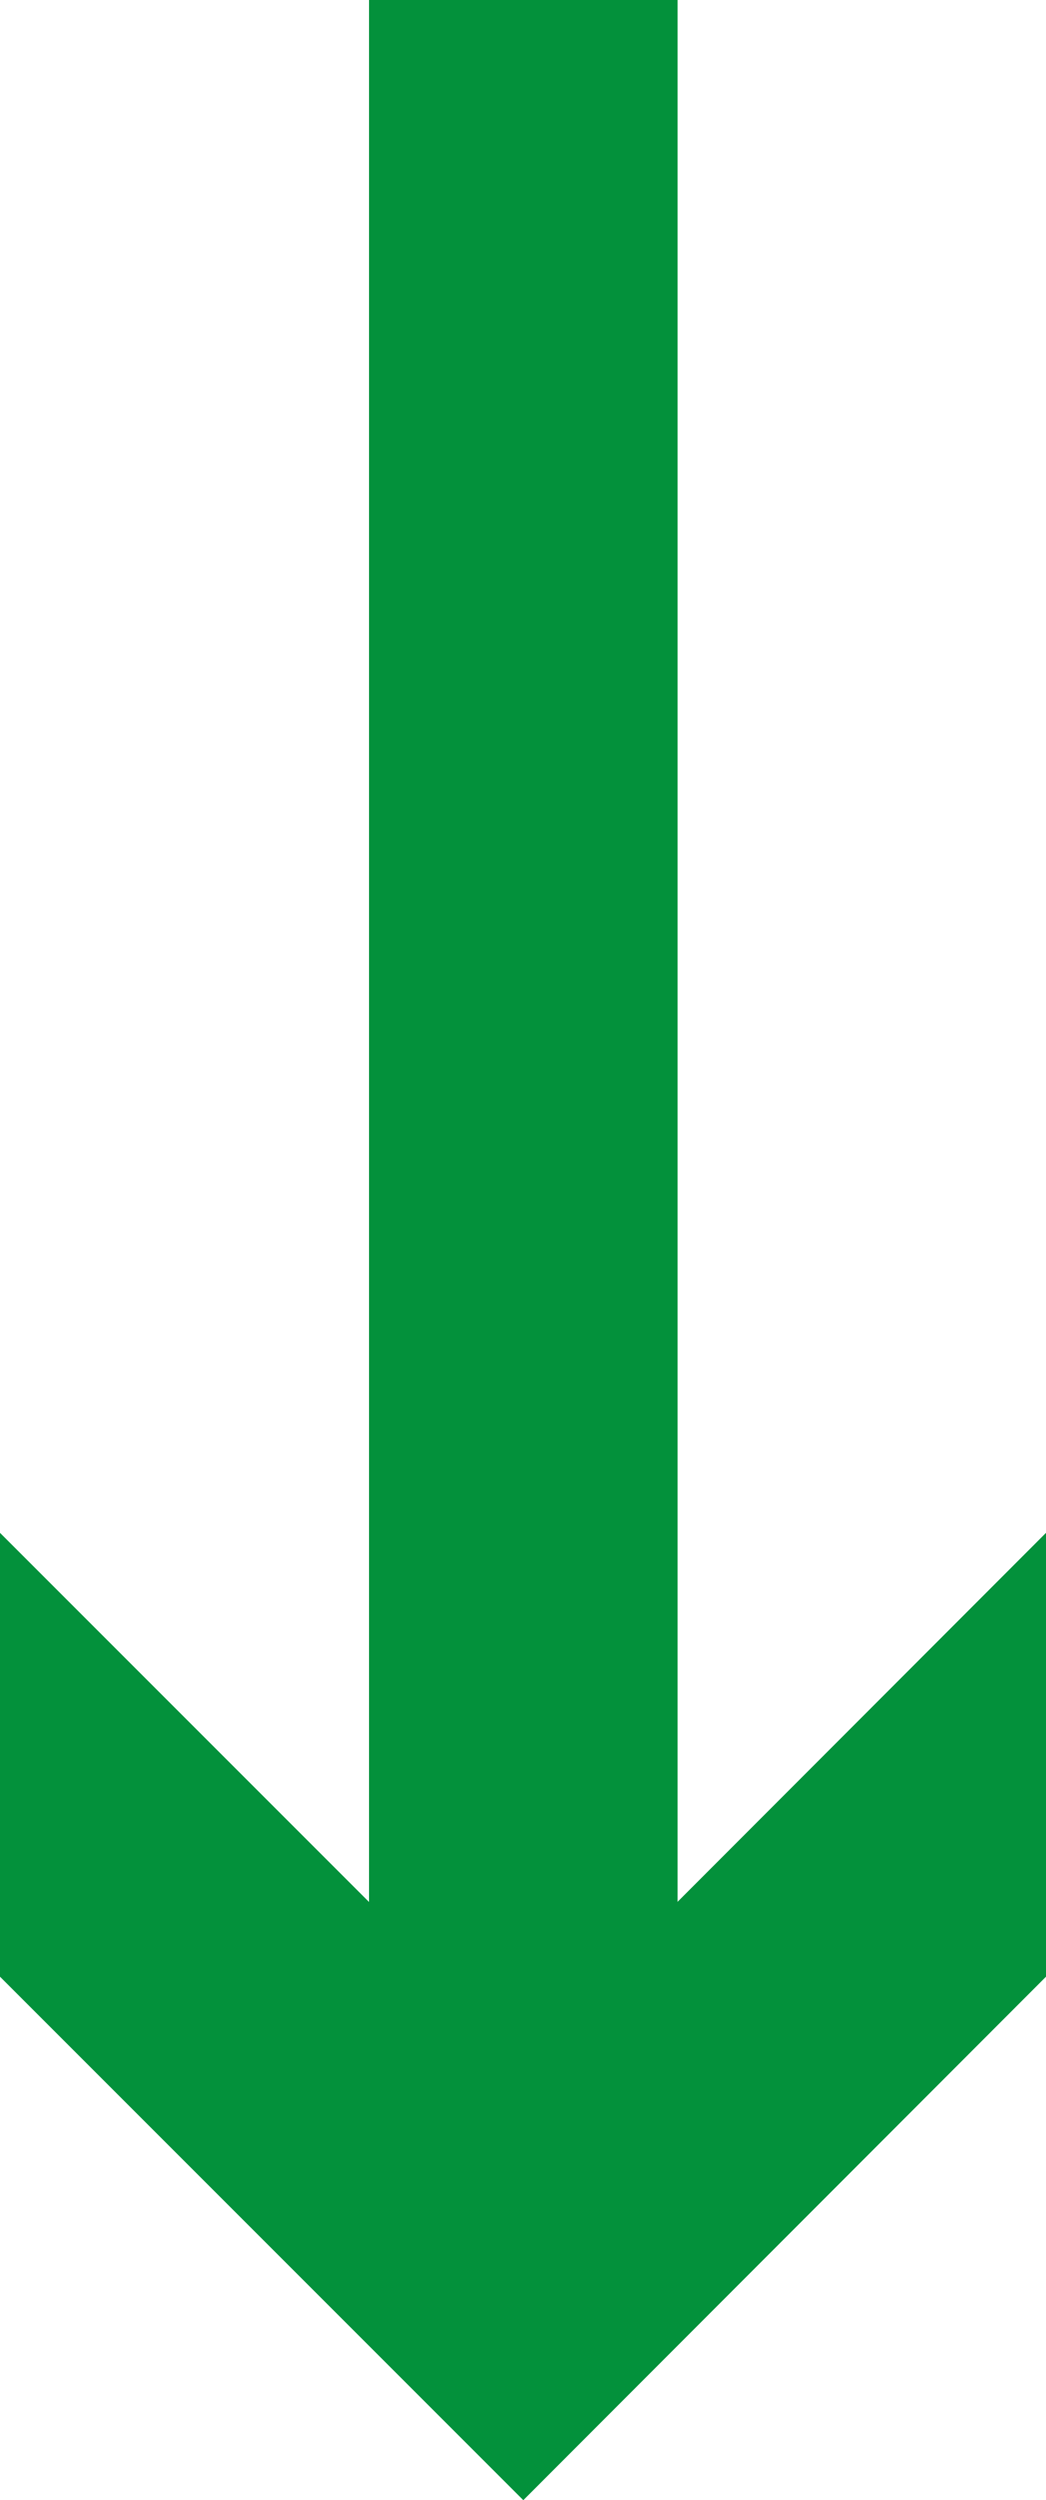 <svg xmlns="http://www.w3.org/2000/svg" viewBox="0 0 16.95 40.5"><defs><style>.cls-1{fill:none;stroke:#03913b;stroke-miterlimit:10;stroke-width:5px;}.cls-2{fill:#03913b;}</style></defs><title>アセット 1</title><g id="レイヤー_2" data-name="レイヤー 2"><g id="本体"><line class="cls-1" x1="8.48" x2="8.48" y2="34.79"/><polygon class="cls-2" points="0 24.83 8.48 33.31 16.95 24.83 16.95 32.02 8.48 40.5 0 32.02 0 24.83"/></g></g></svg>